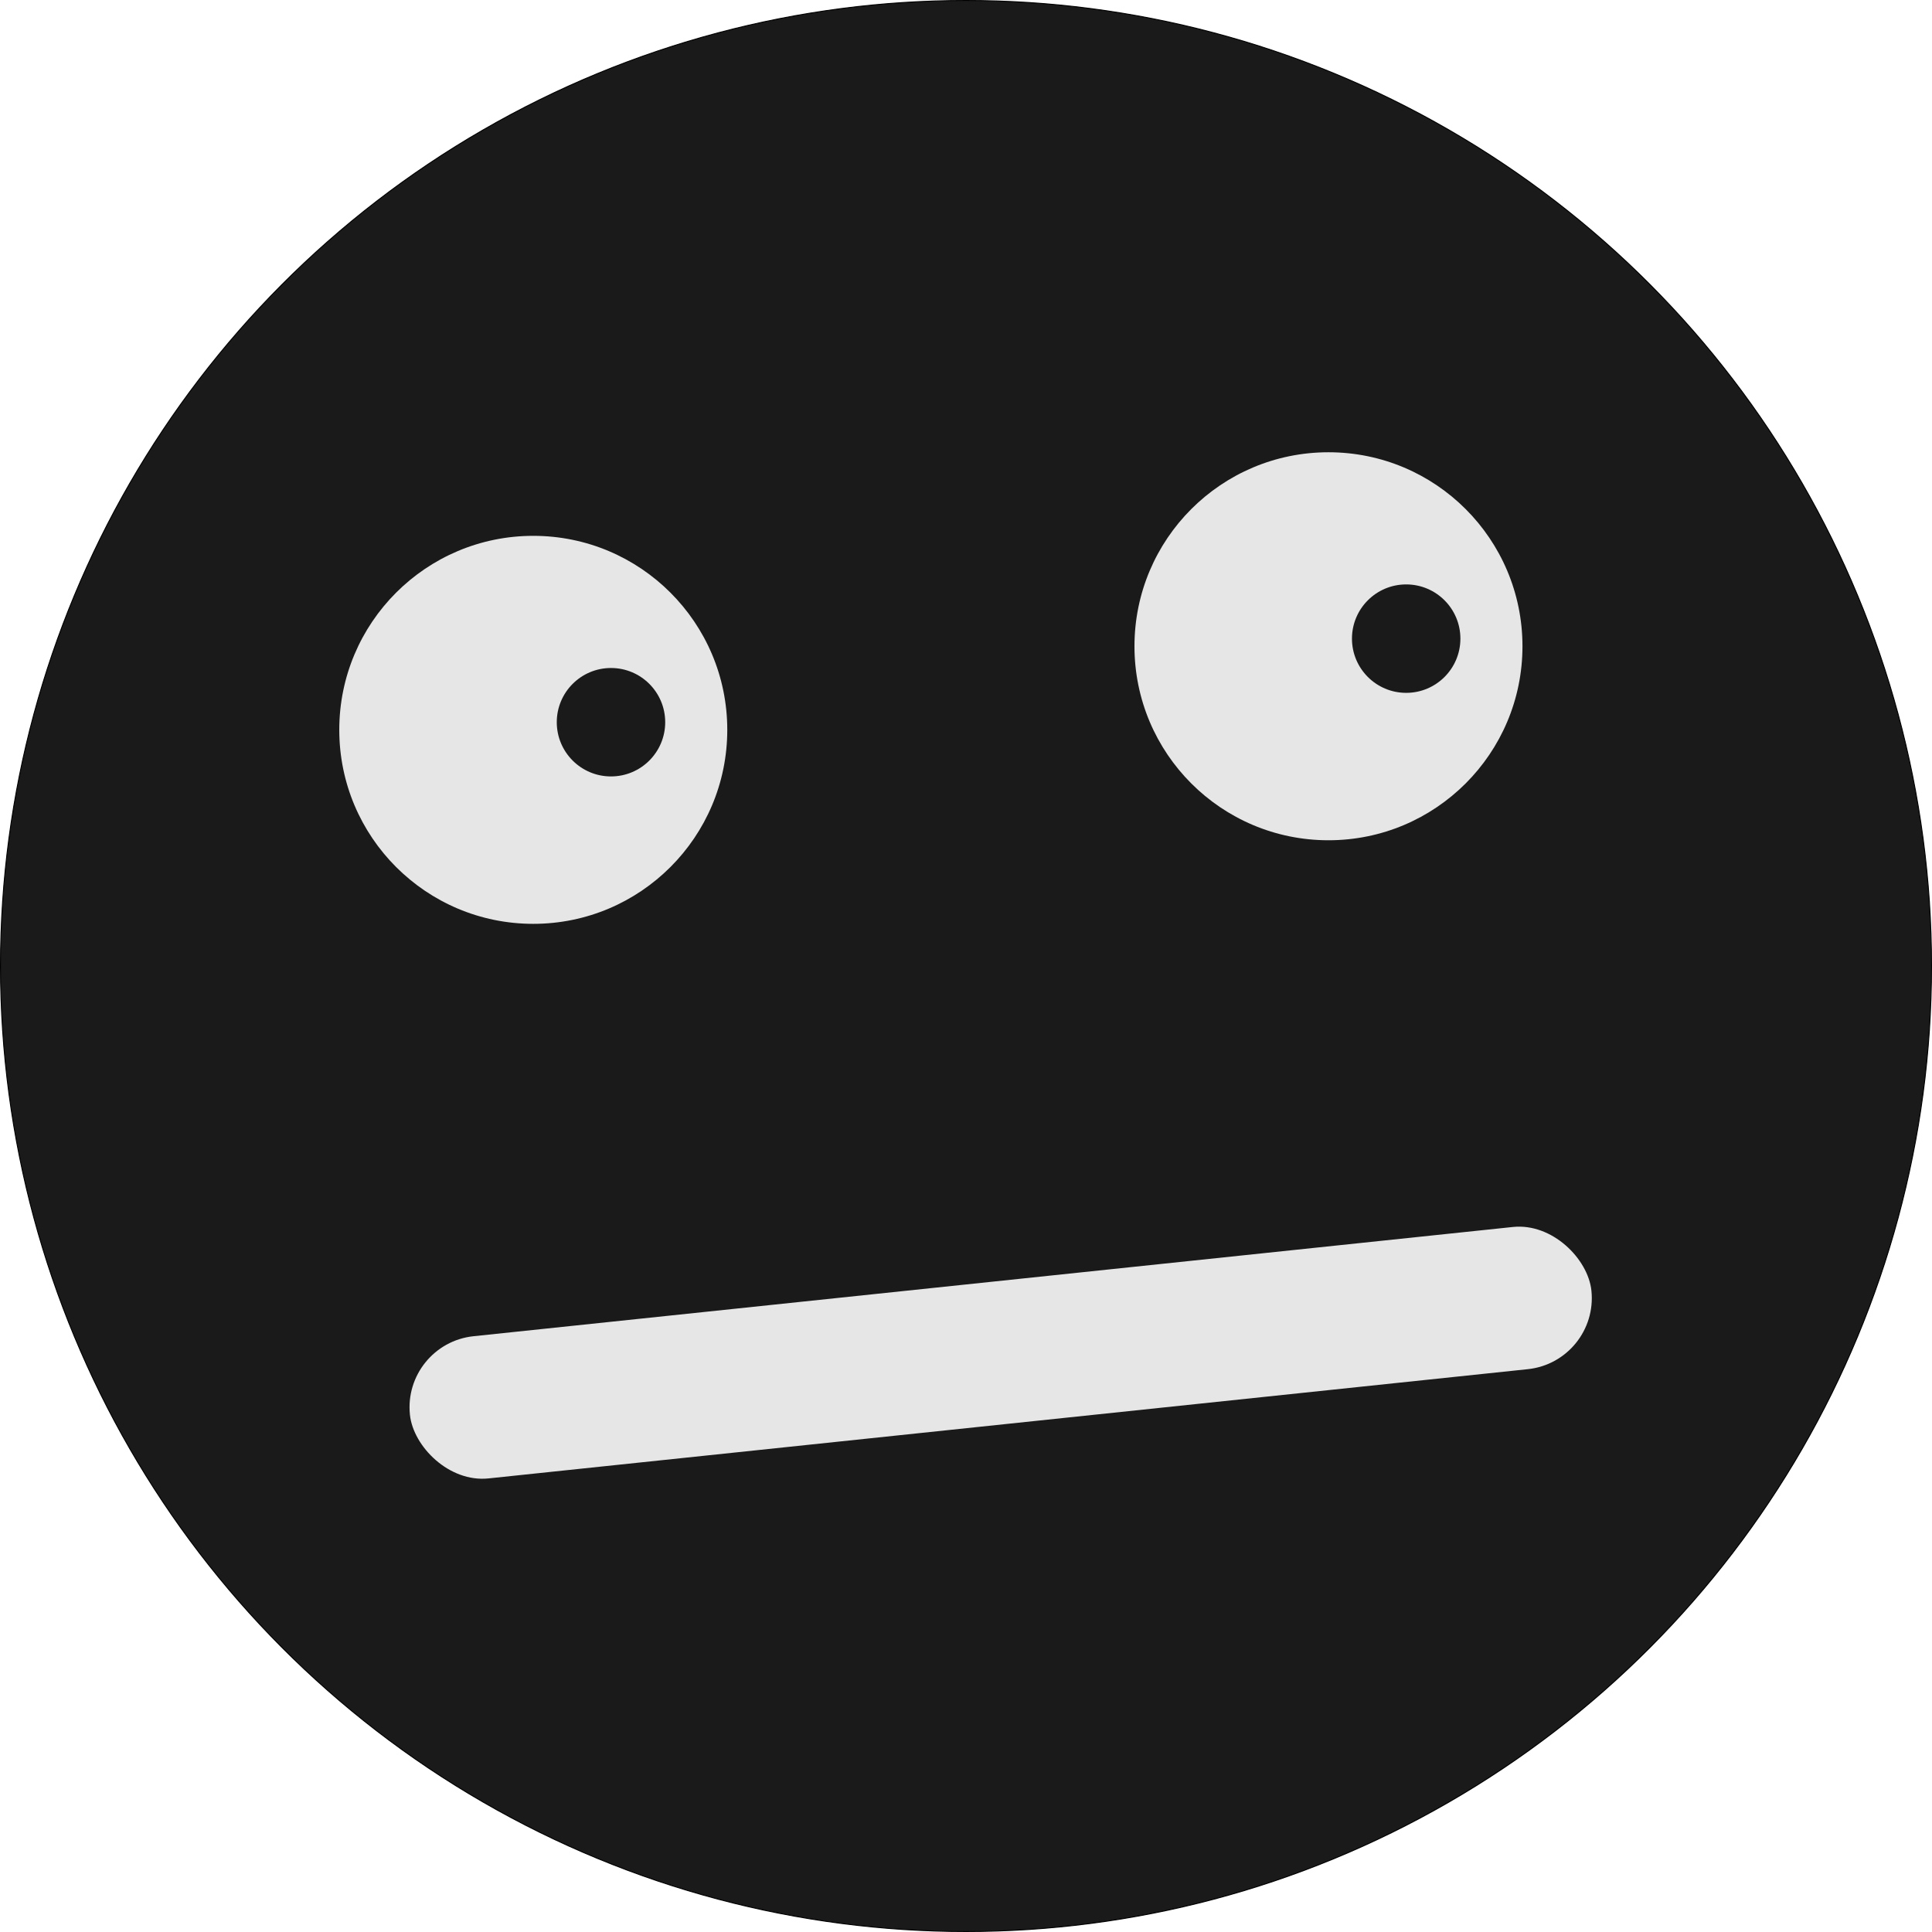 <svg xmlns="http://www.w3.org/2000/svg" viewBox="0 0 2049 2049"><defs><style>.a,.c{fill:#1a1a1a}.a{stroke:#000;stroke-miterlimit:10}.b{fill:#e6e6e6}</style></defs><circle cx="1024.5" cy="1024.5" r="1024" class="a"/><circle cx="565.57" cy="774.04" r="205.75" class="b"/><circle cx="1408.92" cy="685.4" r="205.75" class="b"/><circle cx="647.99" cy="765.95" r="57.5" class="c"/><circle cx="1491.34" cy="677.31" r="57.5" class="c"/><rect width="1259.93" height="151.64" x="431.3" y="1358.8" class="b" rx="75.82" transform="translate(-144.14 118.79) rotate(-6)"/></svg>